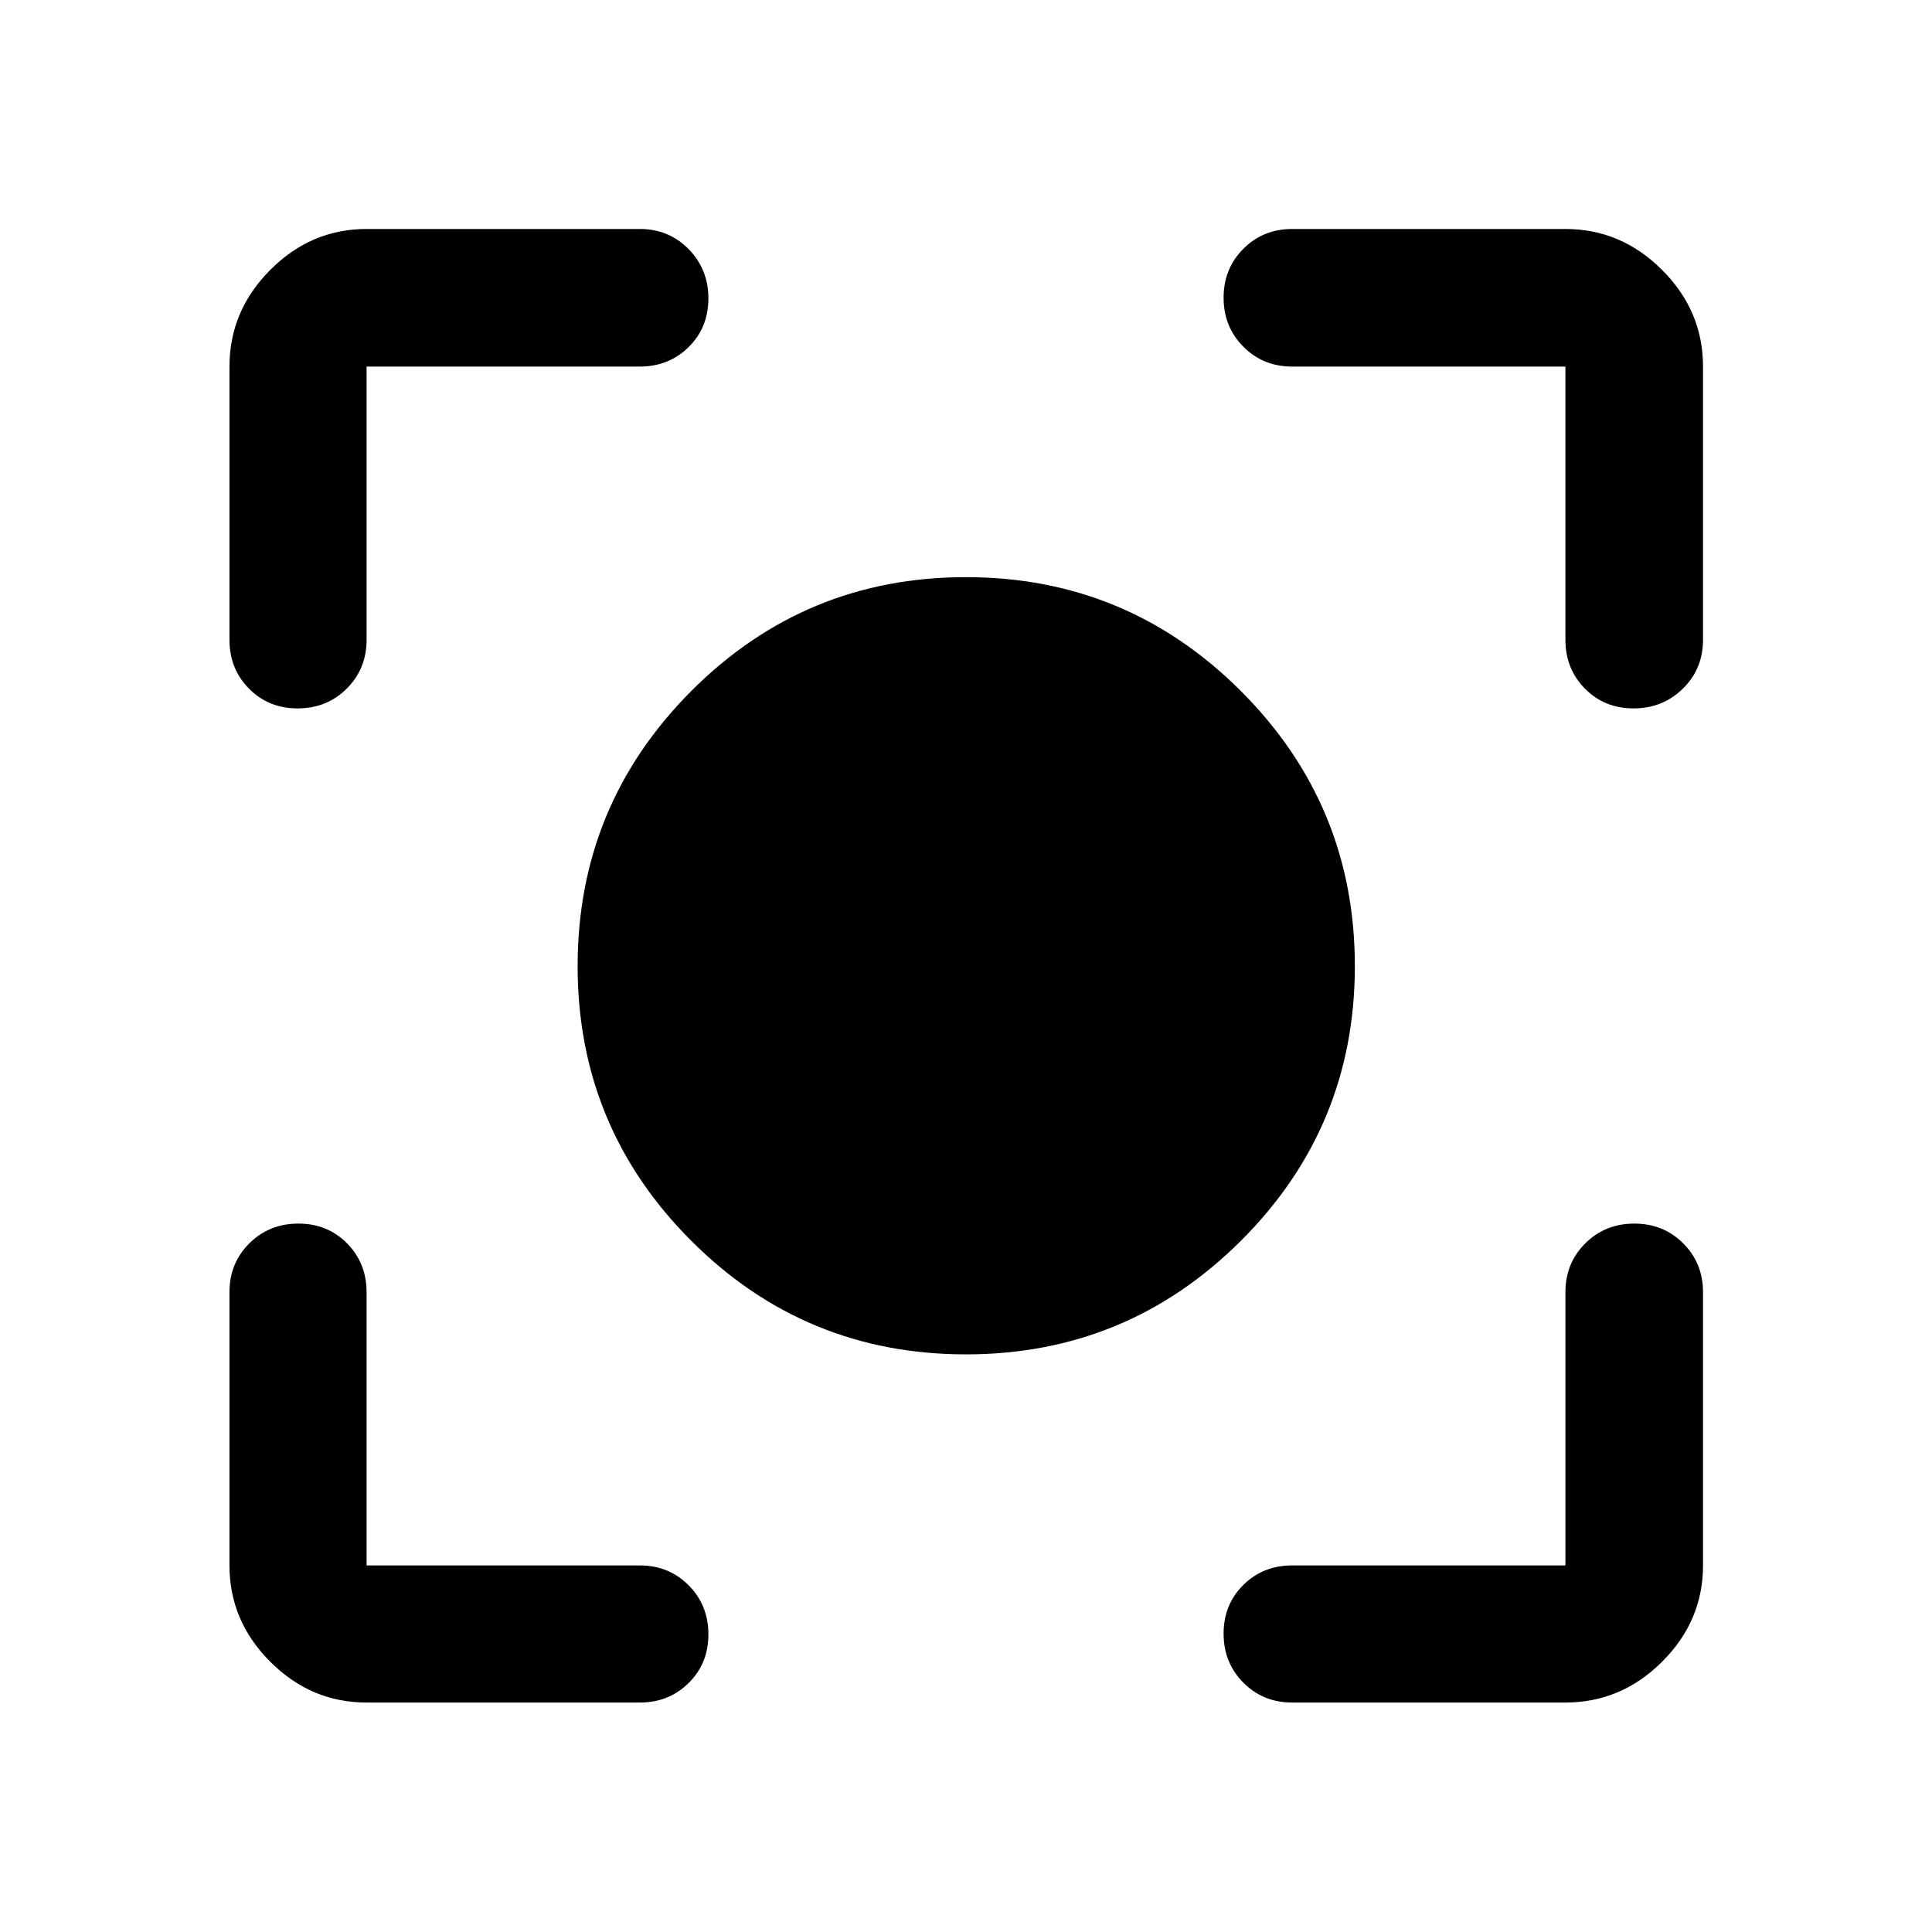 <svg xmlns="http://www.w3.org/2000/svg" width="48" height="48" viewBox="0 -960 960 960"><path d="M479.96-287.02q-80.05 0-136.49-56.45-56.45-56.44-56.45-136.49 0-80.04 56.45-136.65 56.44-56.61 136.49-56.61 80.04 0 136.65 56.61t56.61 136.65q0 80.05-56.61 136.49-56.61 56.45-136.65 56.45Zm-297.81 173q-27.6 0-47.86-20.27-20.27-20.26-20.27-47.86v-135.78q0-14.43 9.87-24.25t24.37-9.82q14.5 0 24.2 9.82 9.69 9.82 9.69 24.25v135.78h135.78q14.43 0 24.25 9.87t9.82 24.37q0 14.5-9.82 24.19-9.82 9.7-24.25 9.7H182.15Zm595.7 0H642.07q-14.43 0-24.25-9.87T608-148.26q0-14.5 9.82-24.2 9.82-9.69 24.25-9.69h135.78v-135.78q0-14.43 9.87-24.25t24.35-9.82q14.48 0 24.31 9.82 9.84 9.82 9.84 24.25v135.78q0 27.6-20.34 47.86-20.33 20.27-48.03 20.27ZM114.02-642.07v-135.78q0-27.7 20.27-48.03 20.26-20.34 47.86-20.34h135.78q14.43 0 24.25 10.01 9.82 10.02 9.82 24.49 0 14.48-9.82 24.18-9.82 9.69-24.25 9.69H182.15v135.78q0 14.43-9.87 24.25T147.91-608q-14.5 0-24.19-9.82-9.7-9.82-9.7-24.25Zm663.83 0v-135.78H642.07q-14.43 0-24.25-9.87T608-812.07q0-14.48 9.82-24.31 9.82-9.84 24.25-9.84h135.78q27.7 0 48.03 20.34 20.34 20.33 20.34 48.03v135.78q0 14.43-10.01 24.25-10.02 9.82-24.49 9.82-14.48 0-24.18-9.82-9.69-9.82-9.69-24.25Z"/></svg>